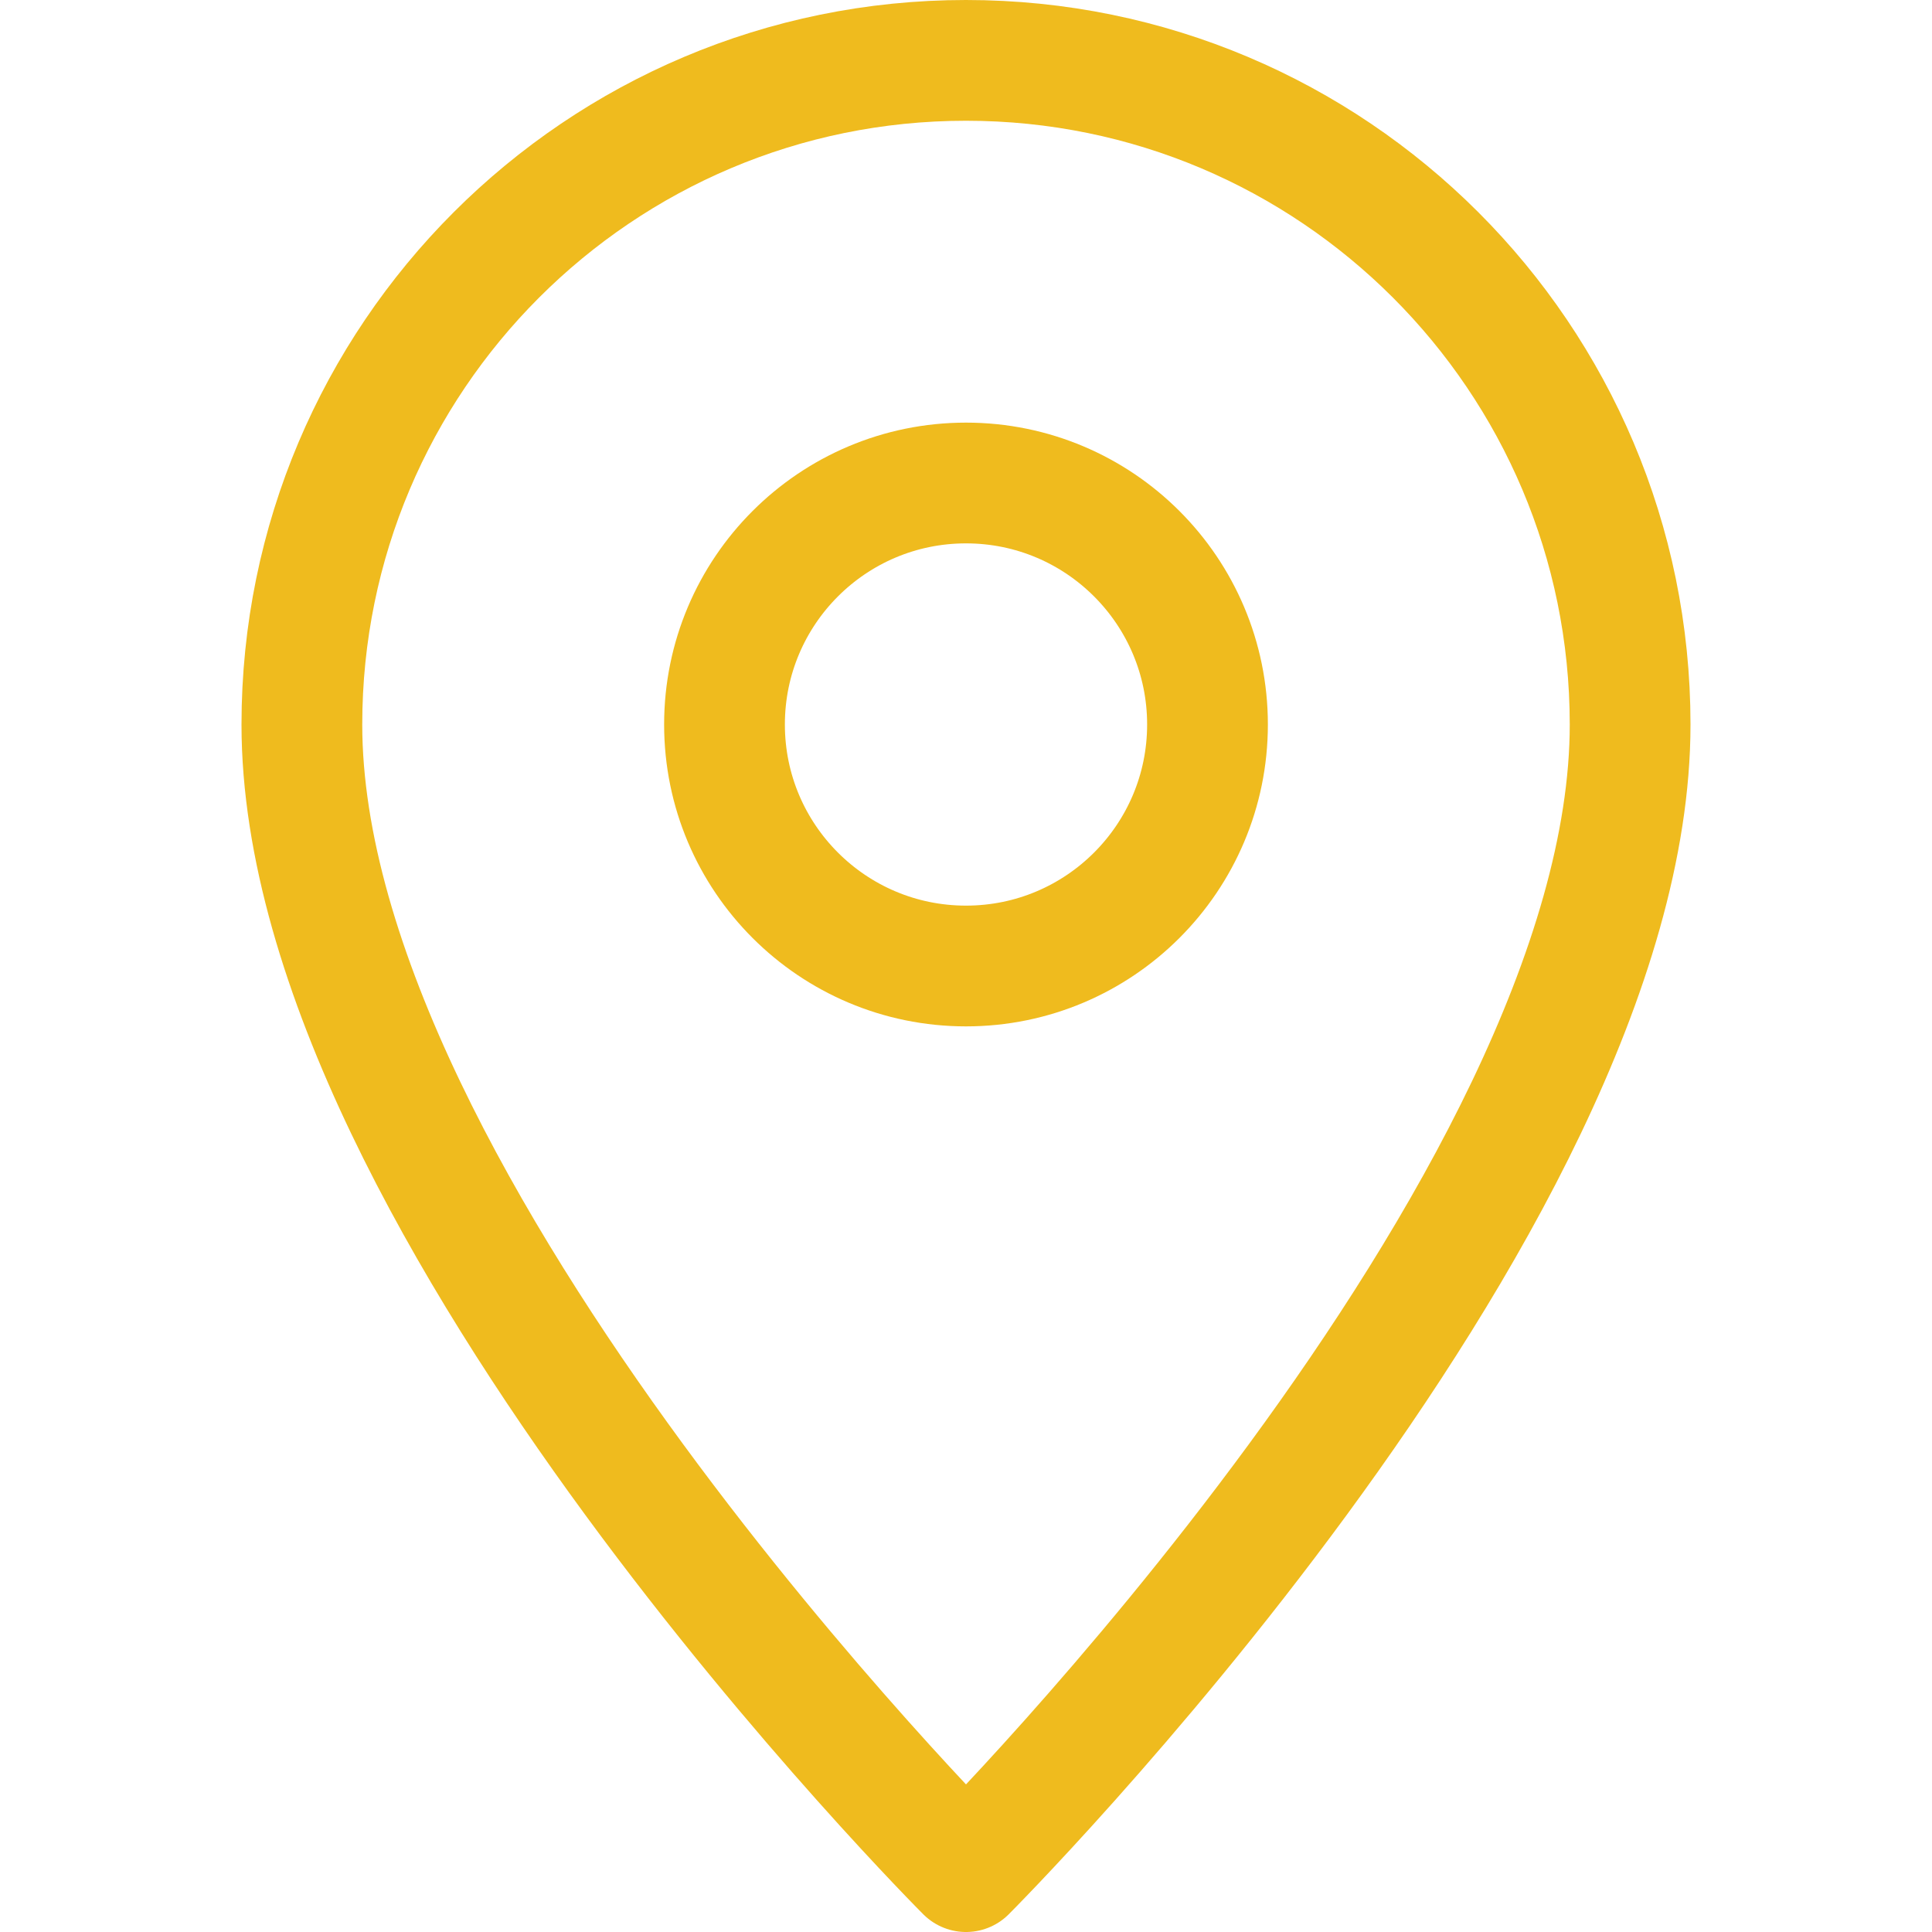 <svg enable-background="new 0 0 32 32" id="Stock_cut" version="1.1" viewBox="0 0 32 32" xml:space="preserve" xmlns="http://www.w3.org/2000/svg" xmlns:xlink="http://www.w3.org/1999/xlink"><desc></desc><g><path d="M27,12   c0-6.075-4.925-11-11-11S5,5.925,5,12c0,8,11,19,11,19S27,20,27,12z" fill="none" stroke="#efbb1e" stroke-linejoin="round" stroke-miterlimit="10" stroke-width="2px" stroke-linecap="butt" original-stroke="#2196f3"></path><circle cx="16" cy="12" fill="none" r="4" stroke="#efbb1e" stroke-linejoin="round" stroke-miterlimit="10" stroke-width="2px" stroke-linecap="butt" original-stroke="#2196f3"></circle></g></svg>